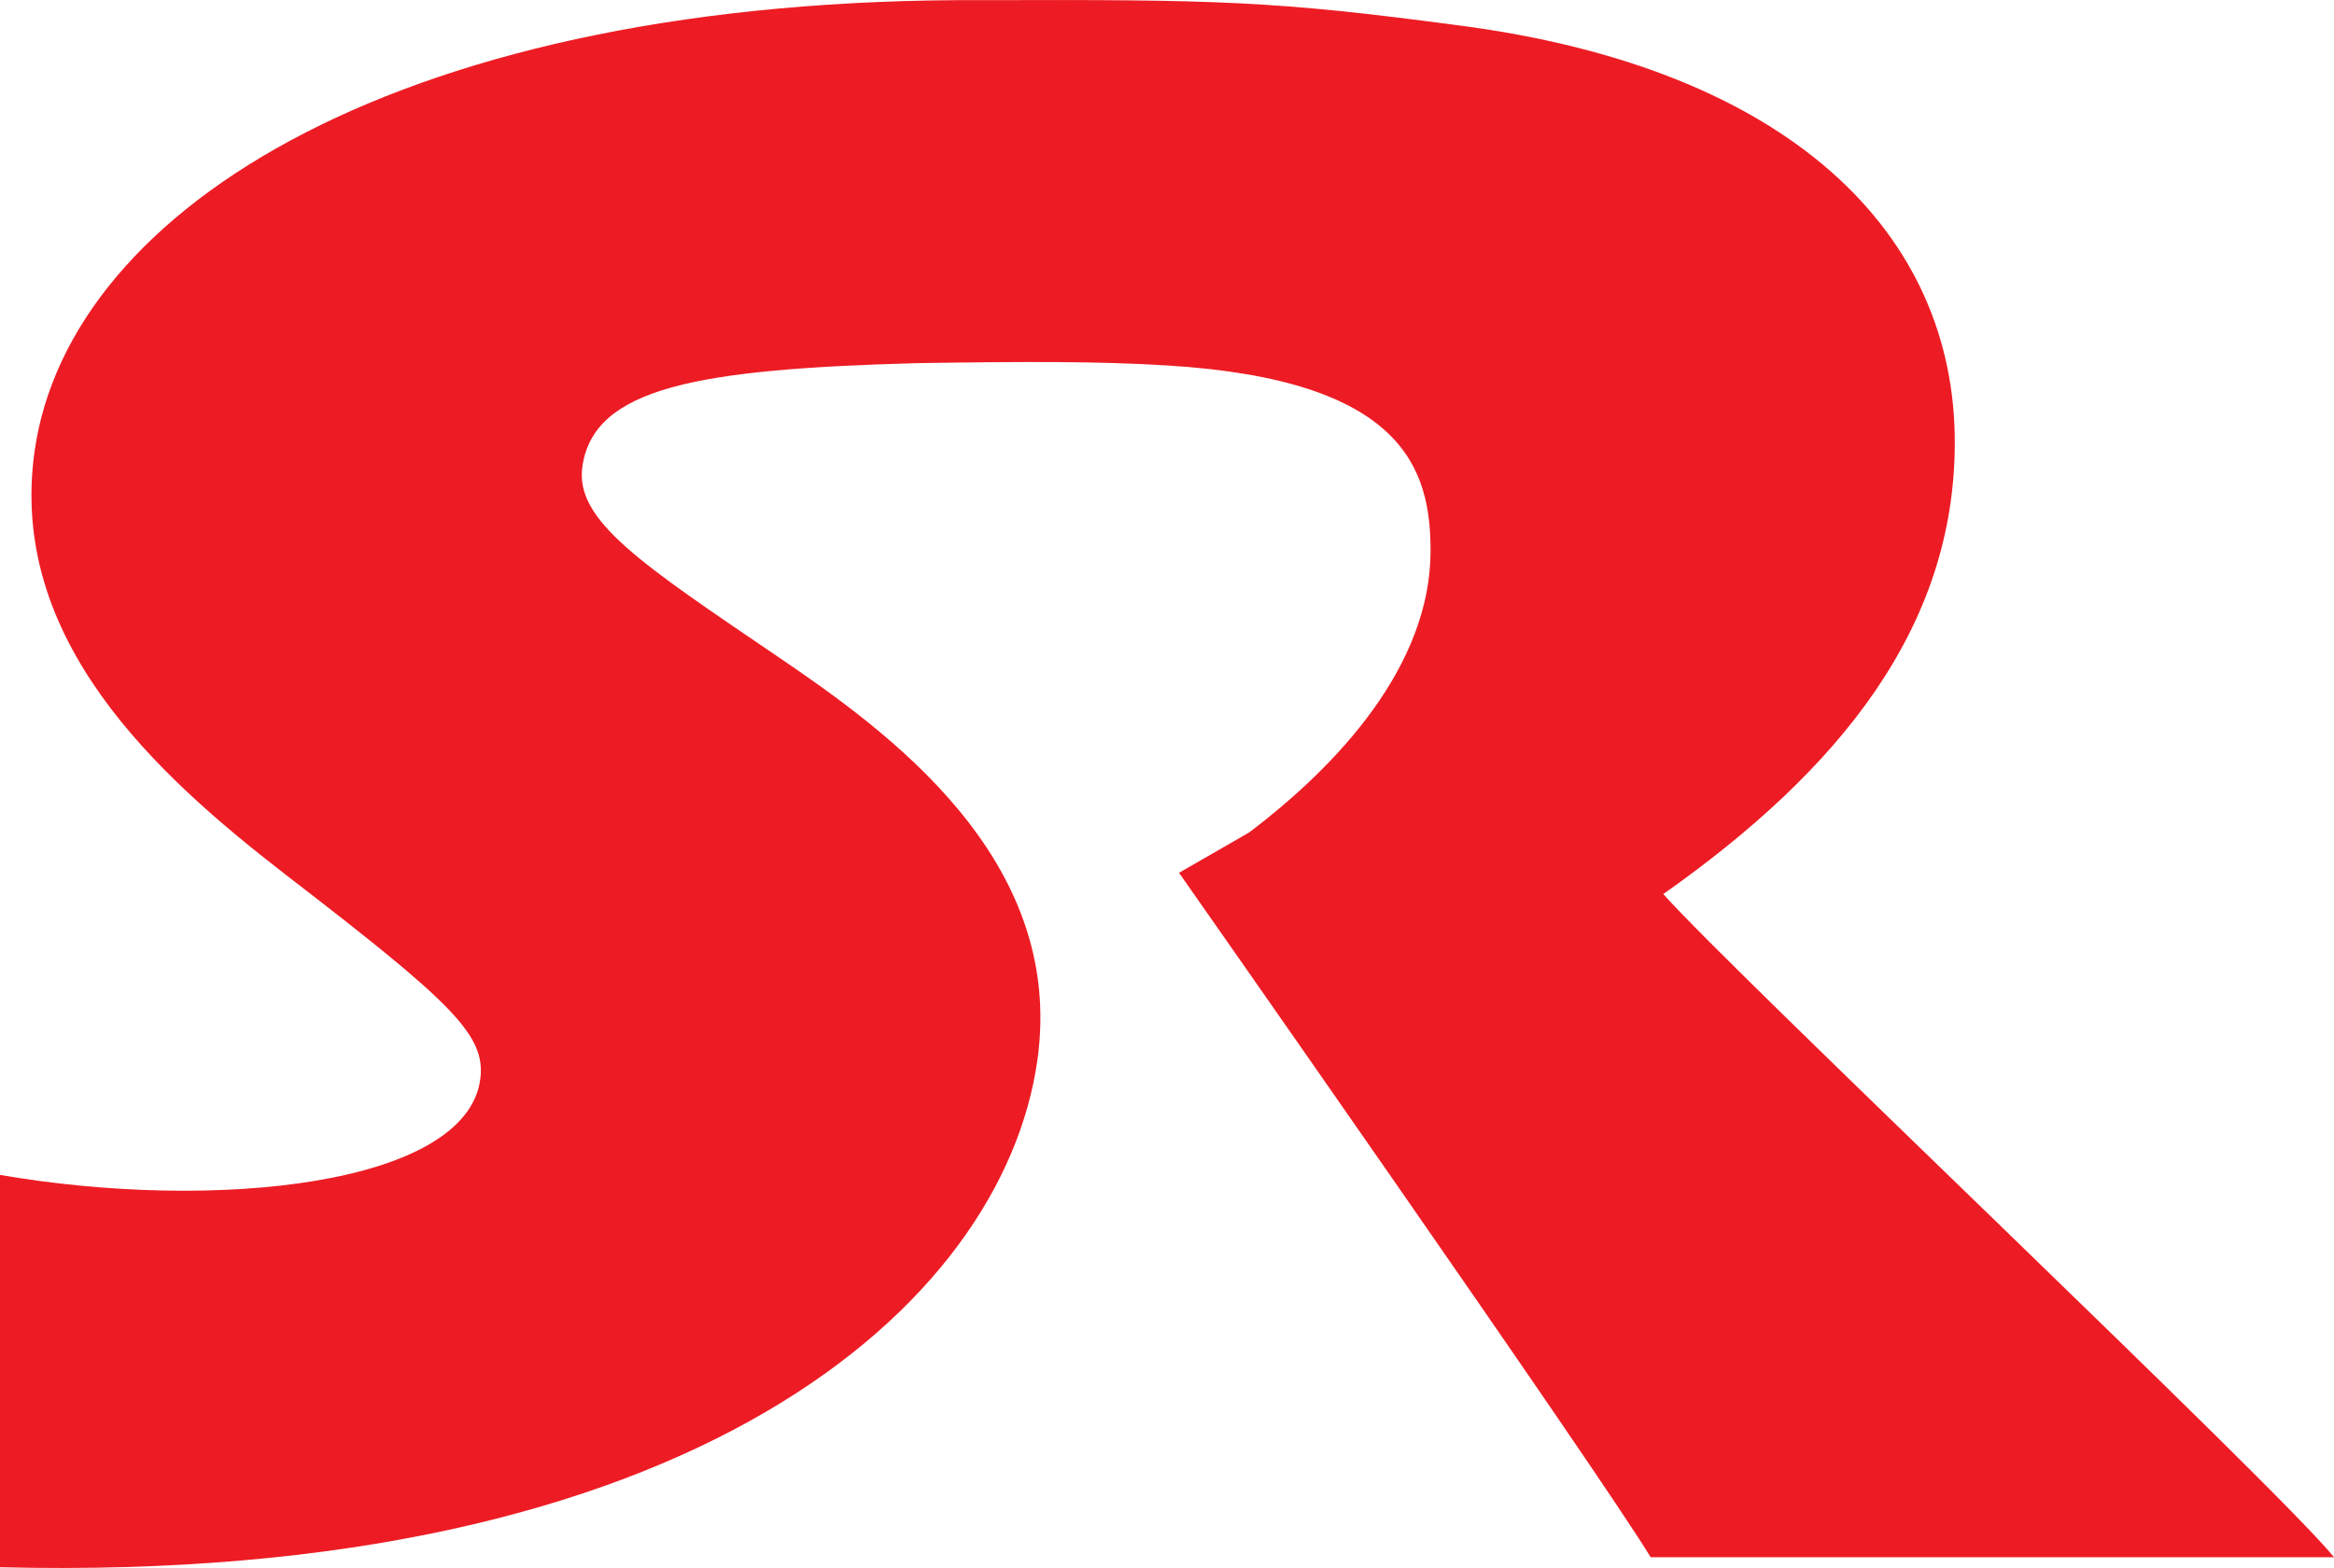 <?xml version="1.0" encoding="UTF-8"?>
<svg xmlns="http://www.w3.org/2000/svg" xmlns:xlink="http://www.w3.org/1999/xlink" width="185.79pt" height="124.85pt" viewBox="0 0 185.79 124.85" version="1.1">
<defs>
<clipPath id="clip1">
  <path d="M 0 0 L 185.789 0 L 185.789 124.852 L 0 124.852 Z M 0 0 "/>
</clipPath>
</defs>
<g id="surface1">
<g clip-path="url(#clip1)" clip-rule="nonzero">
<path style=" stroke:none;fill-rule:nonzero;fill:rgb(92.899%,10.999%,14.099%);fill-opacity:1;" d="M 0 124.789 L 0 93.551 C 17.203 96.516 37.047 94.352 38.223 85.977 C 38.723 82.414 35.996 79.855 22.723 69.633 C 12.398 61.645 0.648 50.91 2.75 35.949 C 5.492 16.445 32.262 -0.258 78.391 0.012 C 96.816 -0.043 101.559 0.082 115.977 2.004 C 142.598 5.422 155.605 18.668 155.605 35.215 C 155.605 49.965 146.434 61.297 132.402 71.188 C 137.801 77.305 181.117 118.234 185.793 123.992 L 131.395 123.992 C 127.258 117.156 93.852 69.496 93.852 69.496 L 99.426 66.289 C 106.457 60.965 113.875 53.035 113.875 43.848 C 113.875 37.297 111.688 30.254 92.957 29.102 C 87.523 28.766 81.789 28.781 73.027 28.914 C 55.605 29.391 47.246 30.82 46.355 37.172 C 45.754 41.445 51.078 44.918 61.855 52.246 C 70.641 58.207 84.836 68.375 82.578 84.402 C 79.828 103.996 55.023 126.164 0 124.789 "/>
</g>
</g>
</svg>
